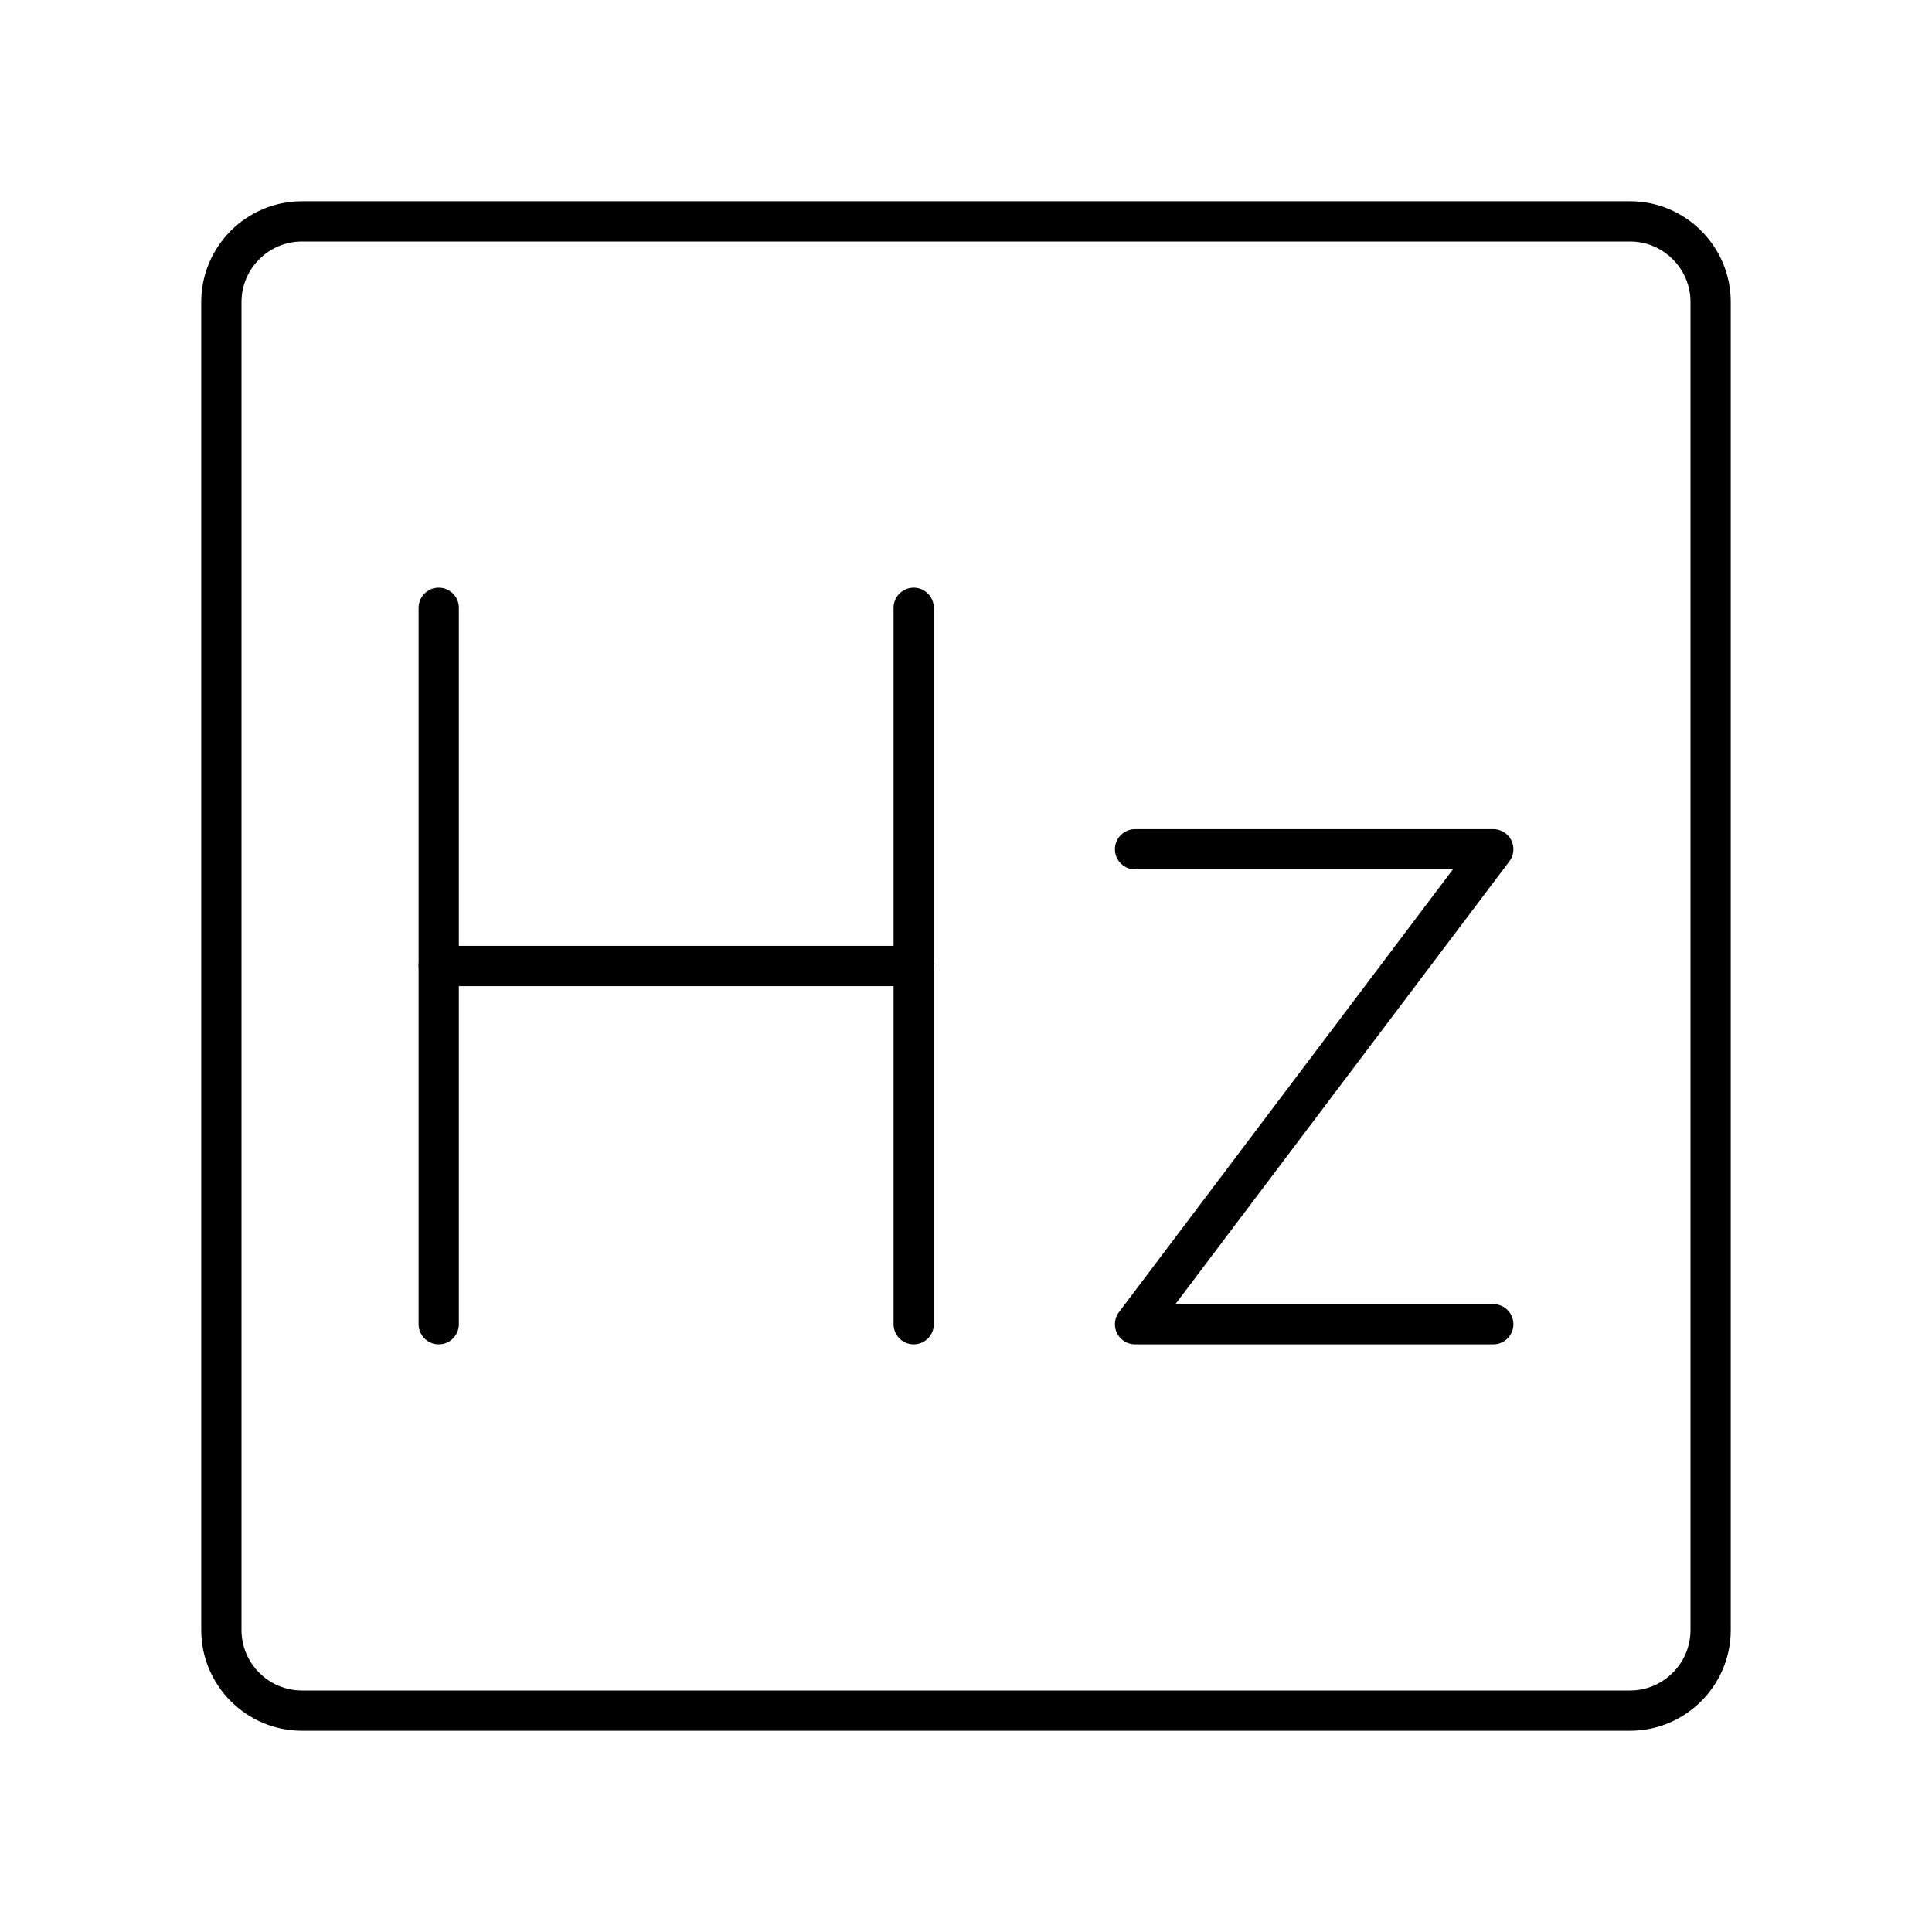 <?xml version="1.0" encoding="UTF-8"?><!-- Uploaded to: SVG Repo, www.svgrepo.com, Generator: SVG Repo Mixer Tools -->
<svg width="800px" height="800px" viewBox="0 0 48 48" id="a" xmlns="http://www.w3.org/2000/svg"><defs><style>.b{fill:none;stroke:#000000;stroke-linecap:round;stroke-linejoin:round;}</style></defs><path class="b" d="M40.5,5.5H7.5c-1.1,0-2,.9-2,2V40.5c0,1.1,.9,2,2,2H40.5c1.1,0,2-.9,2-2V7.5c0-1.1-.9-2-2-2Z"/><line class="b" x1="10.9" y1="15.1" x2="10.9" y2="32.9"/><line class="b" x1="22.7" y1="15.1" x2="22.7" y2="32.9"/><line class="b" x1="10.9" y1="24" x2="22.7" y2="24"/><polyline class="b" points="28.2 21.1 37.1 21.1 28.2 32.9 37.1 32.9"/></svg>